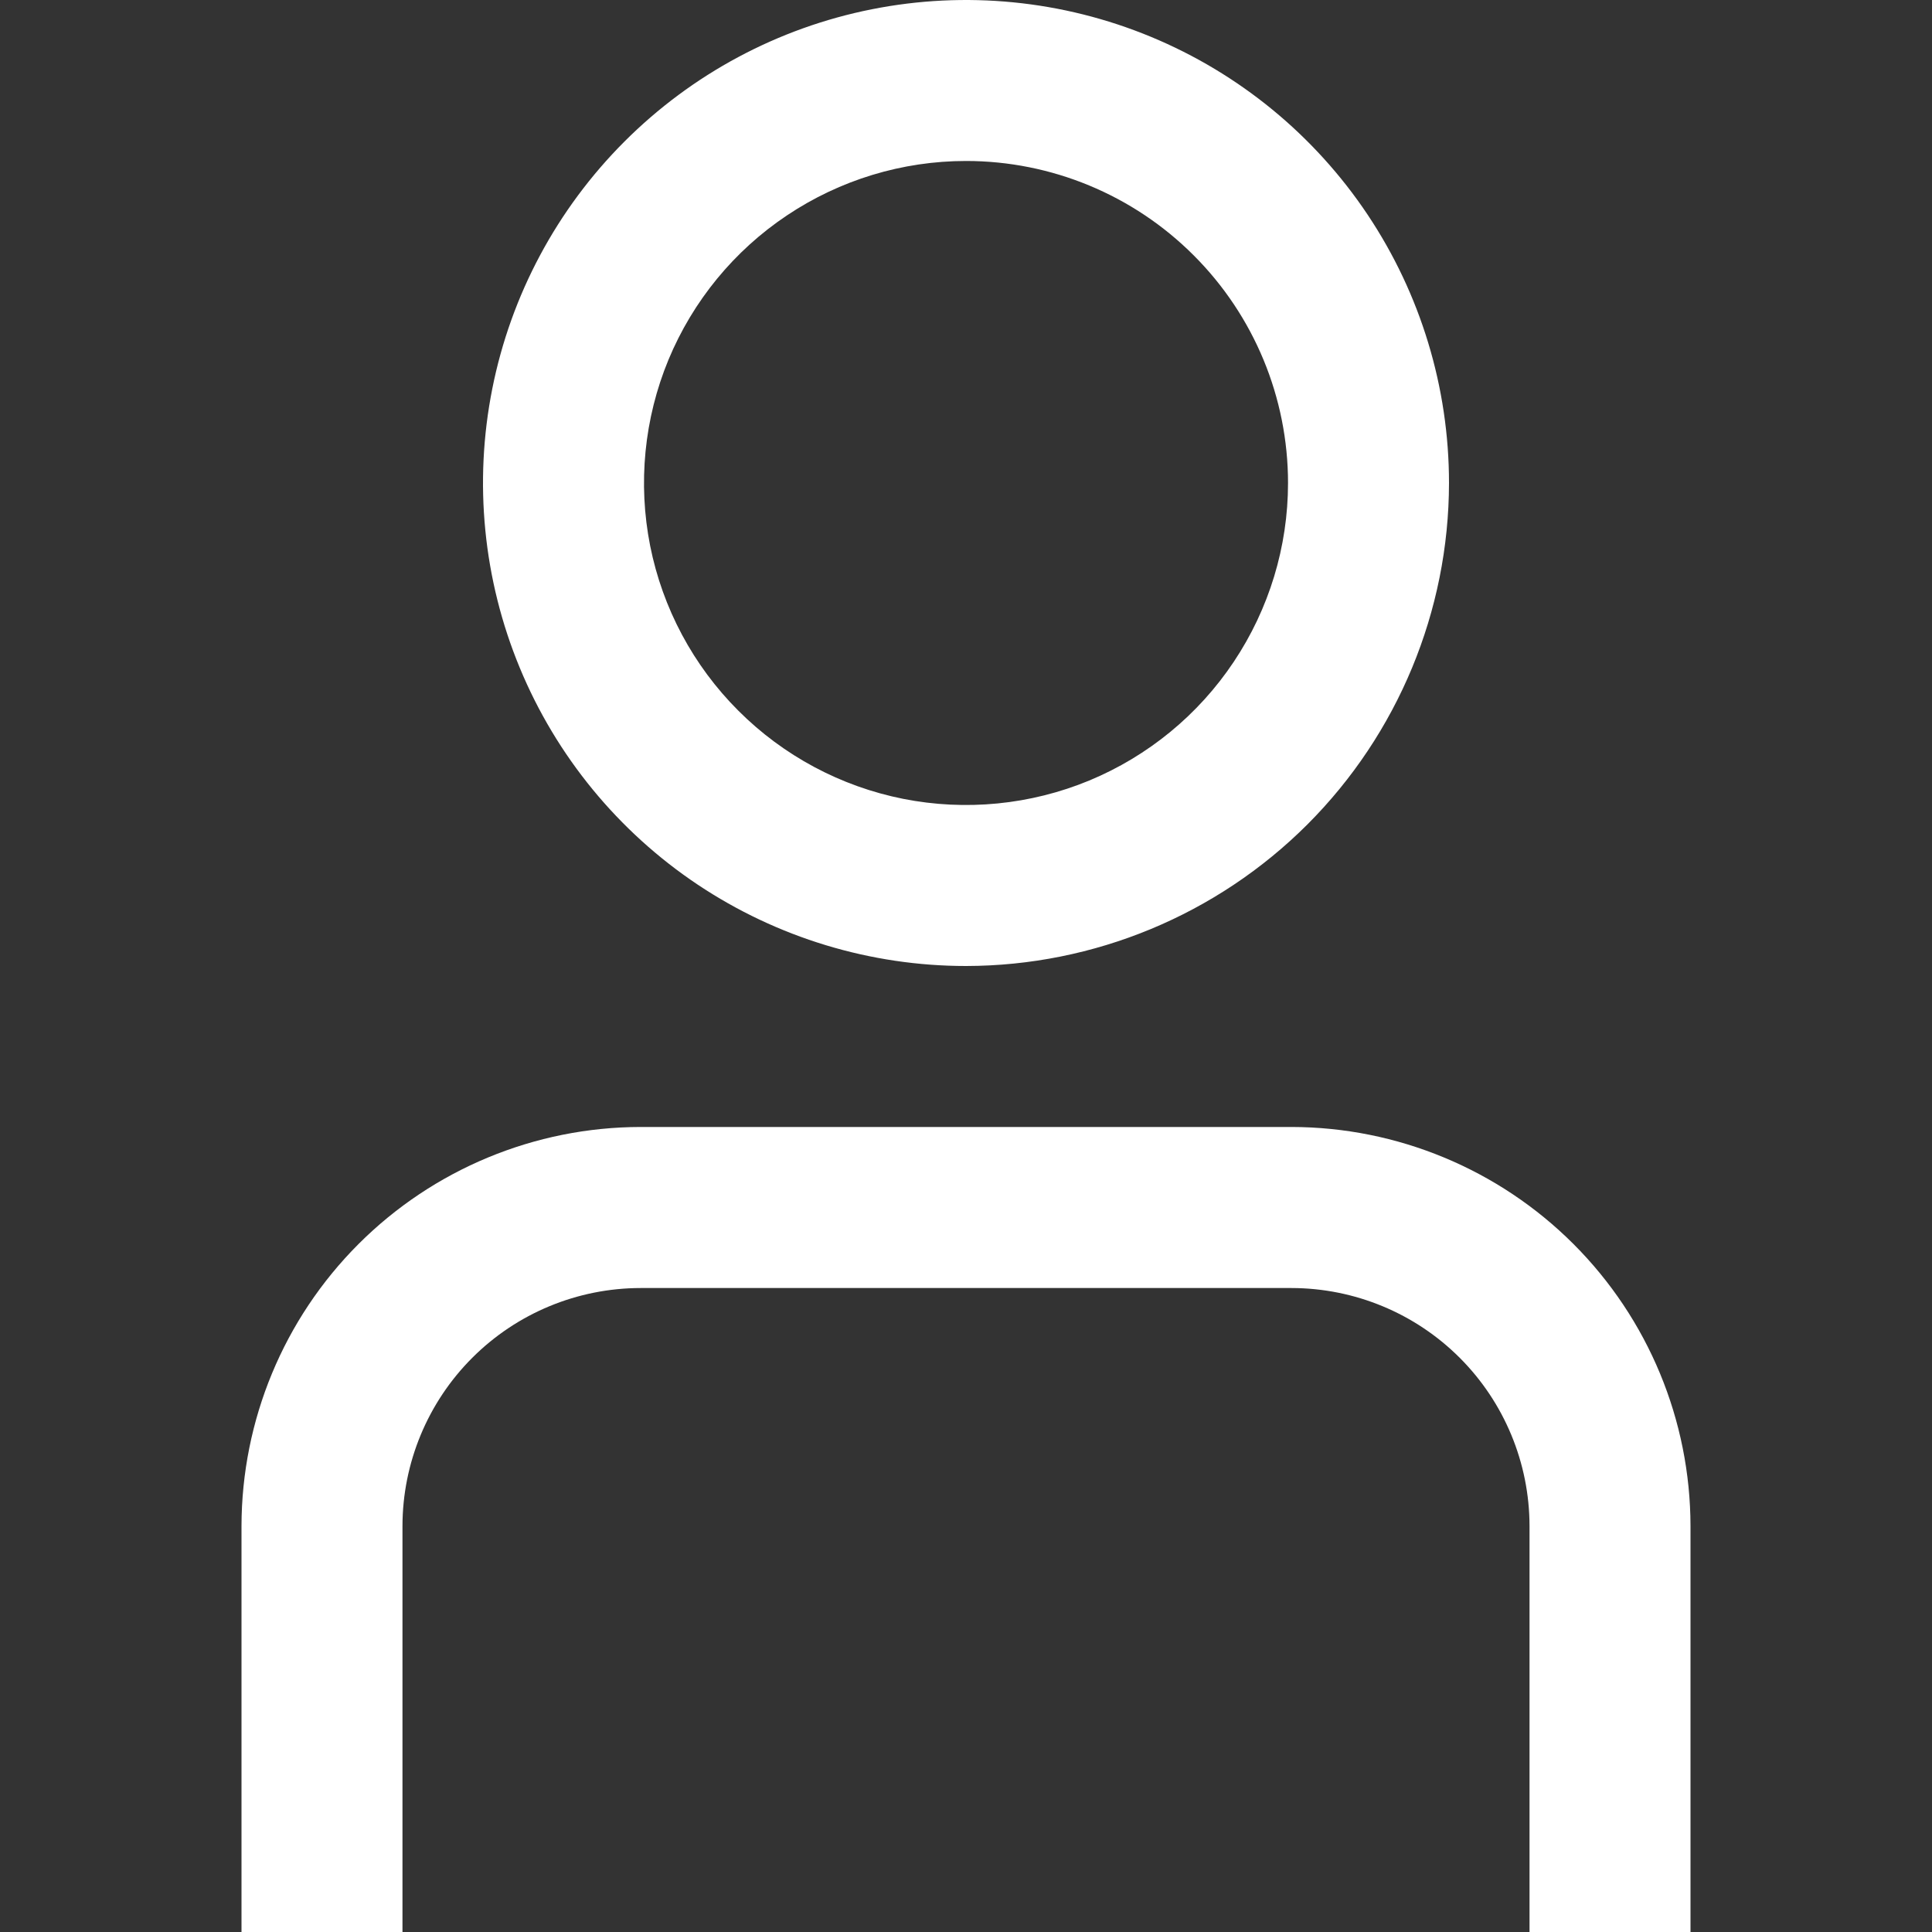 <?xml version="1.0" encoding="UTF-8"?> <svg xmlns="http://www.w3.org/2000/svg" width="25" height="25" viewBox="0 0 25 25" fill="none"><rect x="0" y="0" width="25" height="25" fill="#333333" stroke="none"/><g clip-path="url(#clip0_558_1061)"><path d="M21.875 25H19.792V19.747C19.791 18.93 19.466 18.147 18.889 17.57C18.311 16.992 17.528 16.668 16.712 16.667H8.289C7.472 16.668 6.689 16.992 6.111 17.57C5.534 18.147 5.209 18.93 5.208 19.747V25H3.125V19.747C3.127 18.378 3.671 17.066 4.639 16.098C5.607 15.13 6.92 14.585 8.289 14.583H16.712C18.08 14.585 19.393 15.13 20.361 16.098C21.329 17.066 21.873 18.378 21.875 19.747V25Z" fill="white"></path><path d="M12.5 12.5C11.264 12.5 10.056 12.133 9.028 11.447C8 10.76 7.199 9.784 6.726 8.642C6.253 7.5 6.129 6.243 6.37 5.031C6.611 3.818 7.207 2.705 8.081 1.831C8.955 0.957 10.068 0.361 11.281 0.12C12.493 -0.121 13.75 0.003 14.892 0.476C16.034 0.949 17.01 1.75 17.697 2.778C18.383 3.805 18.75 5.014 18.75 6.25C18.748 7.907 18.089 9.496 16.918 10.668C15.746 11.839 14.157 12.498 12.5 12.5ZM12.5 2.083C11.676 2.083 10.87 2.328 10.185 2.786C9.5 3.243 8.966 3.894 8.65 4.655C8.335 5.417 8.253 6.255 8.413 7.063C8.574 7.871 8.971 8.614 9.554 9.196C10.136 9.779 10.879 10.176 11.687 10.337C12.495 10.497 13.333 10.415 14.095 10.1C14.856 9.784 15.507 9.25 15.964 8.565C16.422 7.88 16.667 7.074 16.667 6.25C16.667 5.145 16.228 4.085 15.446 3.304C14.665 2.522 13.605 2.083 12.5 2.083Z" fill="white"></path></g><defs><clipPath id="clip0_558_1061"><rect width="25" height="25" fill="white"></rect></clipPath></defs></svg> 